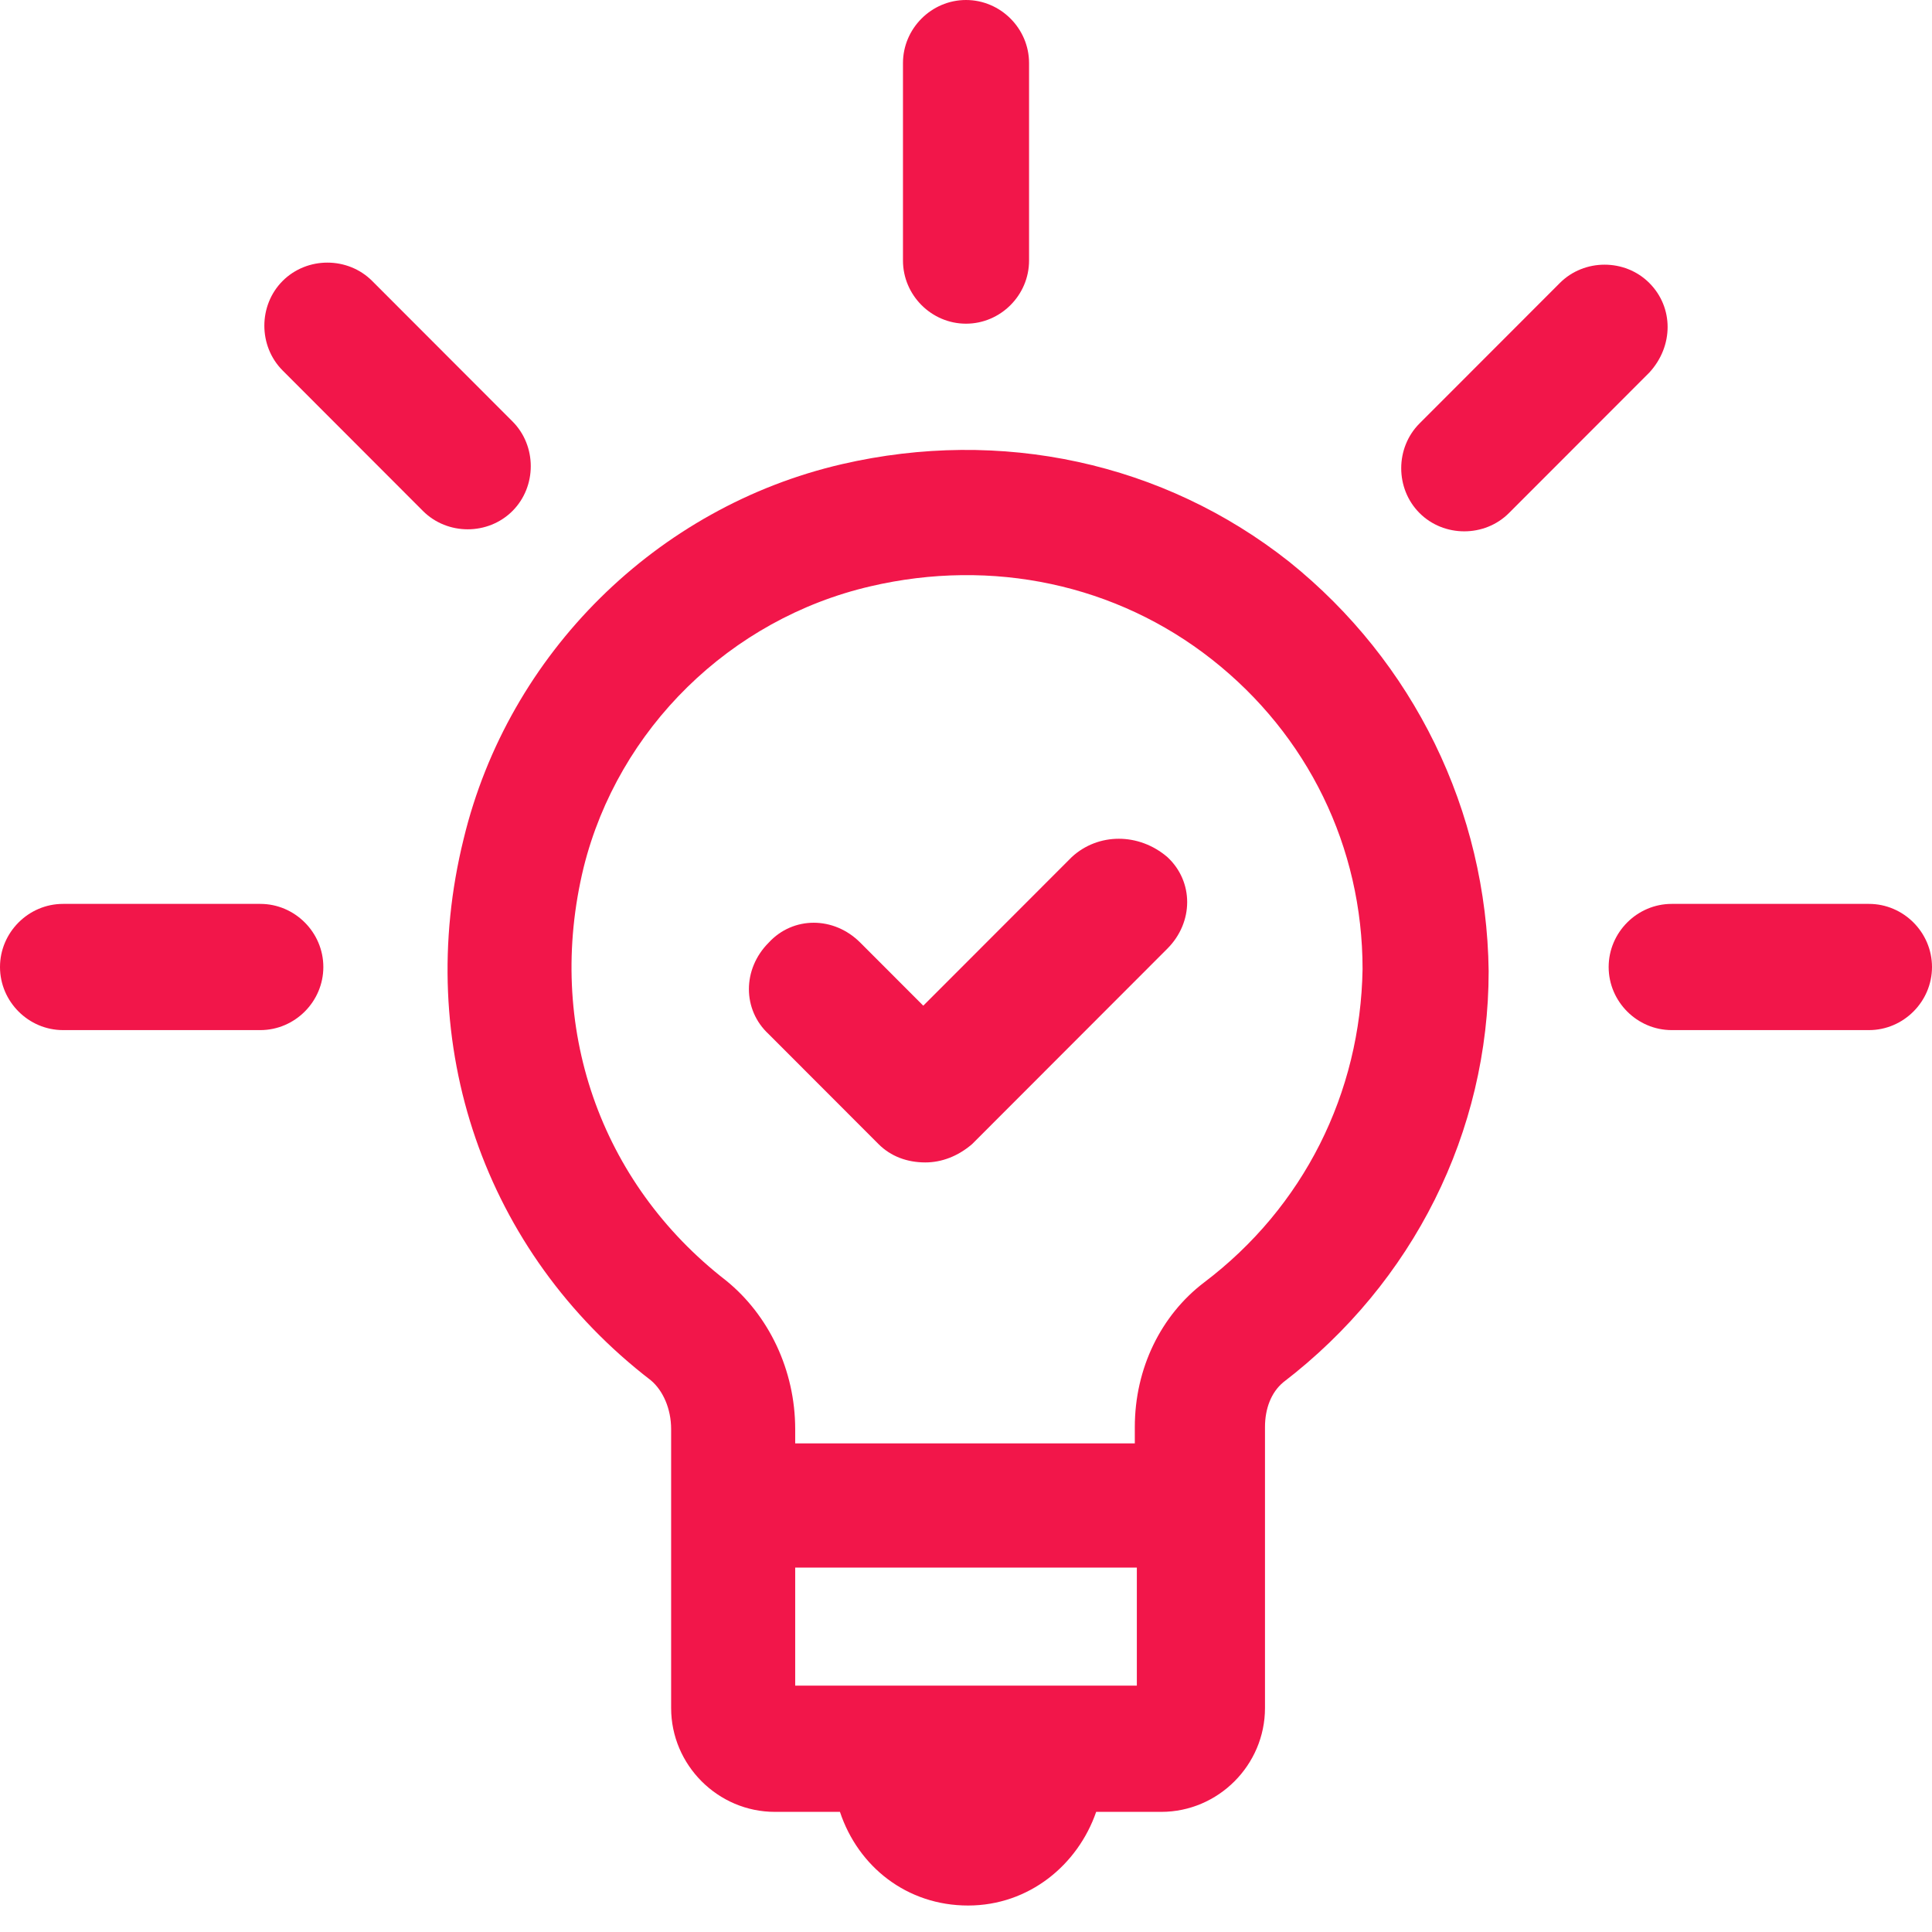 <svg width="61" height="61" viewBox="0 0 61 61" fill="none" xmlns="http://www.w3.org/2000/svg">
<path d="M40.71 17.741C36.729 14.591 31.592 13.498 26.584 14.655C20.74 16.005 16.053 20.633 14.64 26.482C13.035 32.974 15.283 39.531 20.548 43.58C20.933 43.902 21.19 44.48 21.19 45.123V53.929C21.19 55.729 22.667 57.207 24.465 57.207H26.52C27.097 58.943 28.639 60.164 30.565 60.164C32.491 60.164 34.032 58.879 34.61 57.207H36.665C38.463 57.207 39.94 55.729 39.94 53.929L39.94 45.059C39.94 44.48 40.132 43.966 40.517 43.644C44.627 40.495 47.002 35.738 47.002 30.66C46.938 25.583 44.627 20.89 40.71 17.741H40.71ZM35.894 53.222H25.107V49.494H35.894V53.222ZM38.013 40.495C36.664 41.523 35.83 43.194 35.83 45.059V45.573H25.107V45.123C25.107 43.259 24.272 41.523 22.924 40.431C18.943 37.346 17.209 32.396 18.429 27.382C19.52 23.011 23.052 19.541 27.483 18.512C31.335 17.612 35.252 18.448 38.27 20.826C41.288 23.204 43.021 26.739 43.021 30.596C42.957 34.517 41.16 38.117 38.013 40.495L38.013 40.495Z" fill="#F2164A"/>
<path d="M30.5 10.22C31.592 10.22 32.491 9.32 32.491 8.227V1.992C32.491 0.9 31.592 0 30.5 0C29.409 0 28.51 0.9 28.51 1.992V8.227C28.51 9.32 29.409 10.22 30.5 10.22Z" fill="#F2164A"/>
<path d="M16.18 16.134C16.951 15.362 16.951 14.076 16.18 13.305L11.75 8.87C10.979 8.099 9.695 8.099 8.924 8.87C8.154 9.641 8.154 10.927 8.924 11.698L13.355 16.134C13.74 16.519 14.254 16.712 14.768 16.712C15.281 16.712 15.795 16.519 16.18 16.134H16.18Z" fill="#F2164A"/>
<path d="M8.219 28.539H1.99C0.899 28.539 0 29.439 0 30.532C0 31.624 0.899 32.524 1.99 32.524H8.219C9.31 32.524 10.209 31.624 10.209 30.532C10.209 29.439 9.31 28.539 8.219 28.539Z" fill="#F2164A"/>
<path d="M59.01 28.539H52.781C51.69 28.539 50.791 29.439 50.791 30.532C50.791 31.624 51.69 32.524 52.781 32.524H59.01C60.101 32.524 61 31.624 61 30.532C61 29.439 60.101 28.539 59.01 28.539Z" fill="#F2164A"/>
<path d="M52.075 8.935C51.305 8.164 50.02 8.164 49.25 8.935L44.819 13.37C44.049 14.141 44.049 15.427 44.819 16.198C45.204 16.584 45.718 16.776 46.232 16.776C46.745 16.776 47.259 16.584 47.644 16.198L52.075 11.763C52.845 10.927 52.845 9.706 52.075 8.935H52.075Z" fill="#F2164A"/>
<path d="M33.839 27.061L29.151 31.753L27.161 29.761C26.326 28.925 25.042 28.925 24.272 29.761C23.437 30.596 23.437 31.882 24.272 32.653L27.739 36.124C28.124 36.509 28.638 36.702 29.215 36.702C29.729 36.702 30.243 36.509 30.692 36.124L36.857 29.953C37.692 29.117 37.692 27.832 36.857 27.06C35.958 26.29 34.673 26.29 33.839 27.061L33.839 27.061Z" fill="#F2164A"/>
</svg>
